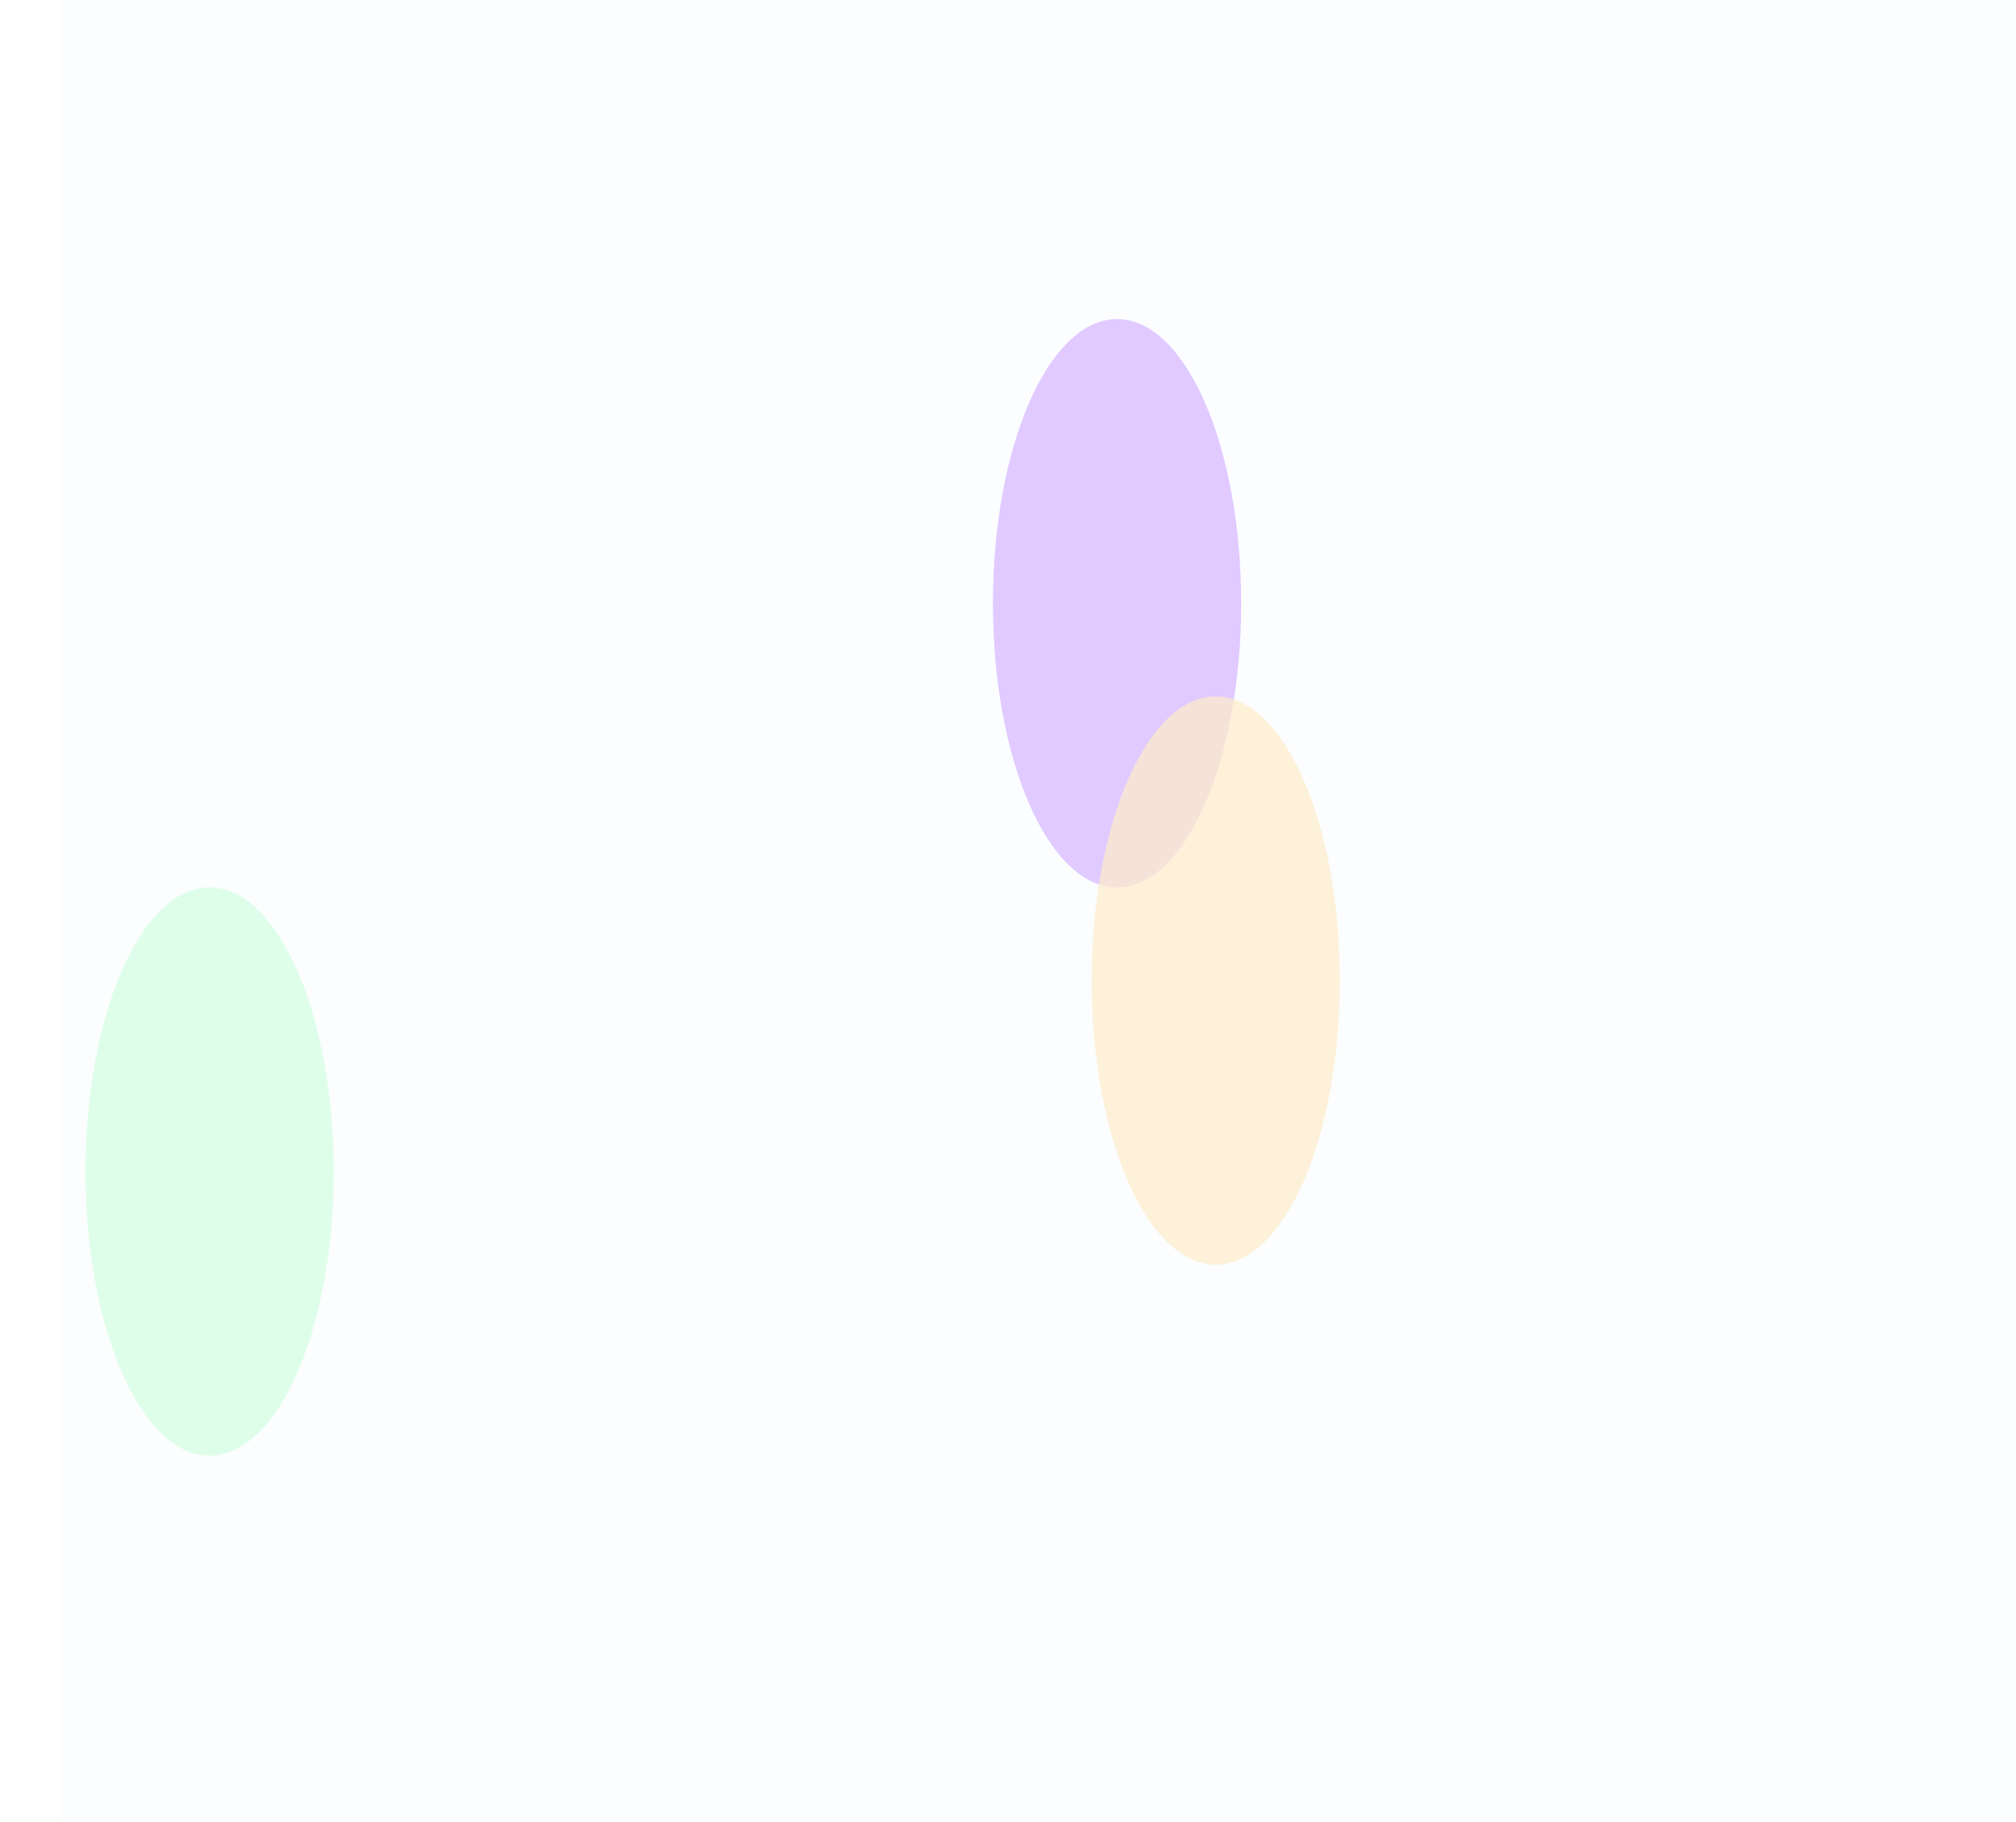 <?xml version="1.0" encoding="utf-8"?>
<svg xmlns="http://www.w3.org/2000/svg" fill="none" height="100%" overflow="visible" preserveAspectRatio="none" style="display: block;" viewBox="0 0 2204 1992" width="100%">
<g id="Group 164025" opacity="0.3">
<g id="Group 164024">
<path d="M68 0H2203.51V1991.78H68V0Z" fill="#F3F8FF" id="Rectangle 7"/>
<g id="Mask group">
<mask height="1992" id="mask0_0_45" maskUnits="userSpaceOnUse" style="mask-type:alpha" width="2136" x="68" y="0">
<path d="M68 0H2203.51V1991.78H68V0Z" fill="#F3F8FF" id="Rectangle 8"/>
</mask>
<g mask="url(#mask0_0_45)">
<g id="Group 163933" opacity="0.7">
<g filter="url(#filter0_f_0_45)" id="Ellipse 2">
<ellipse cx="1221.24" cy="659.68" fill="#7203FF" rx="135.694" ry="310.737"/>
</g>
<g filter="url(#filter1_f_0_45)" id="Ellipse 3" opacity="0.7">
<ellipse cx="1329.13" cy="1072.3" fill="#FFA800" rx="135.694" ry="310.737"/>
</g>
<g filter="url(#filter2_f_0_45)" id="Ellipse 5" opacity="0.7">
<ellipse cx="229.123" cy="1281.15" fill="#31FE6B" rx="135.694" ry="310.737"/>
</g>
</g>
</g>
</g>
</g>
<g id="image 308">
</g>
</g>
<defs>
<filter color-interpolation-filters="sRGB" filterUnits="userSpaceOnUse" height="1621.47" id="filter0_f_0_45" width="1271.39" x="585.551" y="-151.057">
<feFlood flood-opacity="0" result="BackgroundImageFix"/>
<feBlend in="SourceGraphic" in2="BackgroundImageFix" mode="normal" result="shape"/>
<feGaussianBlur result="effect1_foregroundBlur_0_45" stdDeviation="250"/>
</filter>
<filter color-interpolation-filters="sRGB" filterUnits="userSpaceOnUse" height="1621.47" id="filter1_f_0_45" width="1271.39" x="693.439" y="261.561">
<feFlood flood-opacity="0" result="BackgroundImageFix"/>
<feBlend in="SourceGraphic" in2="BackgroundImageFix" mode="normal" result="shape"/>
<feGaussianBlur result="effect1_foregroundBlur_0_45" stdDeviation="250"/>
</filter>
<filter color-interpolation-filters="sRGB" filterUnits="userSpaceOnUse" height="1621.47" id="filter2_f_0_45" width="1271.39" x="-406.571" y="470.417">
<feFlood flood-opacity="0" result="BackgroundImageFix"/>
<feBlend in="SourceGraphic" in2="BackgroundImageFix" mode="normal" result="shape"/>
<feGaussianBlur result="effect1_foregroundBlur_0_45" stdDeviation="250"/>
</filter>
</defs>
</svg>